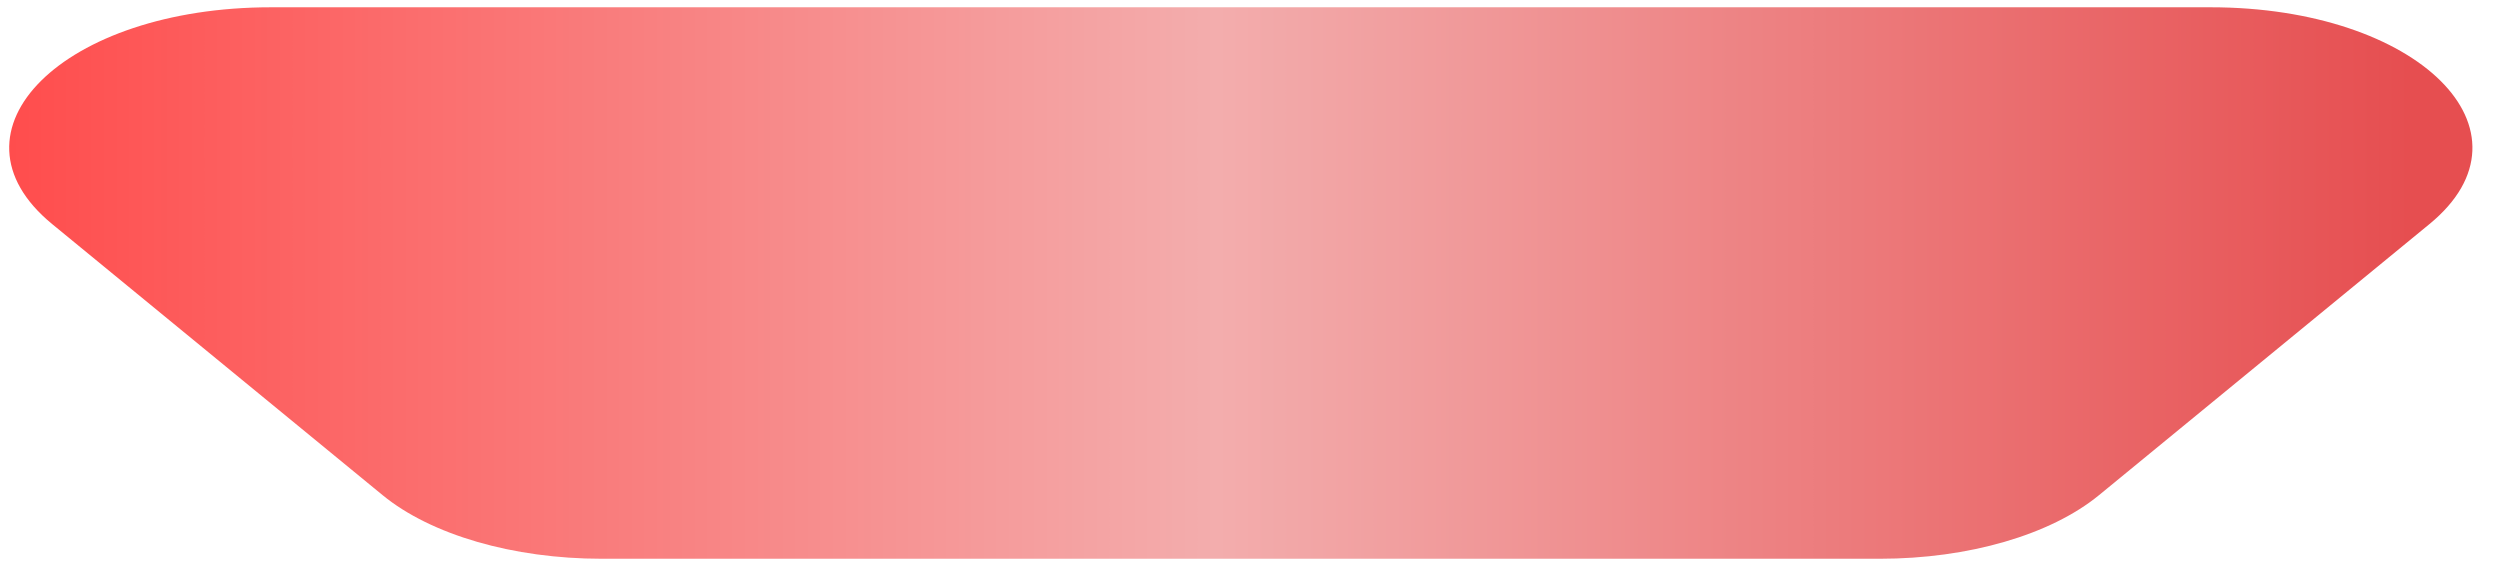 <svg width="68" height="16" viewBox="0 0 68 16" fill="none" xmlns="http://www.w3.org/2000/svg">
<path d="M51.139 15.198H16.361C13.96 15.198 11.724 14.548 10.408 13.469L1.419 6.095C-1.67 3.56 1.724 0.198 7.373 0.198H60.127C65.776 0.198 69.17 3.56 66.081 6.095L57.092 13.469C55.776 14.548 53.54 15.198 51.139 15.198Z" fill="url(#paint0_linear_203_4885)"/>
<defs>
<linearGradient id="paint0_linear_203_4885" x1="0.255" y1="7.696" x2="67.251" y2="7.696" gradientUnits="userSpaceOnUse">
<stop stop-color="#FF4D4D"/>
<stop offset="0.49" stop-color="#F3ADAD"/>
<stop offset="0.975" stop-color="#E64E50"/>
</linearGradient>
</defs>
</svg>
